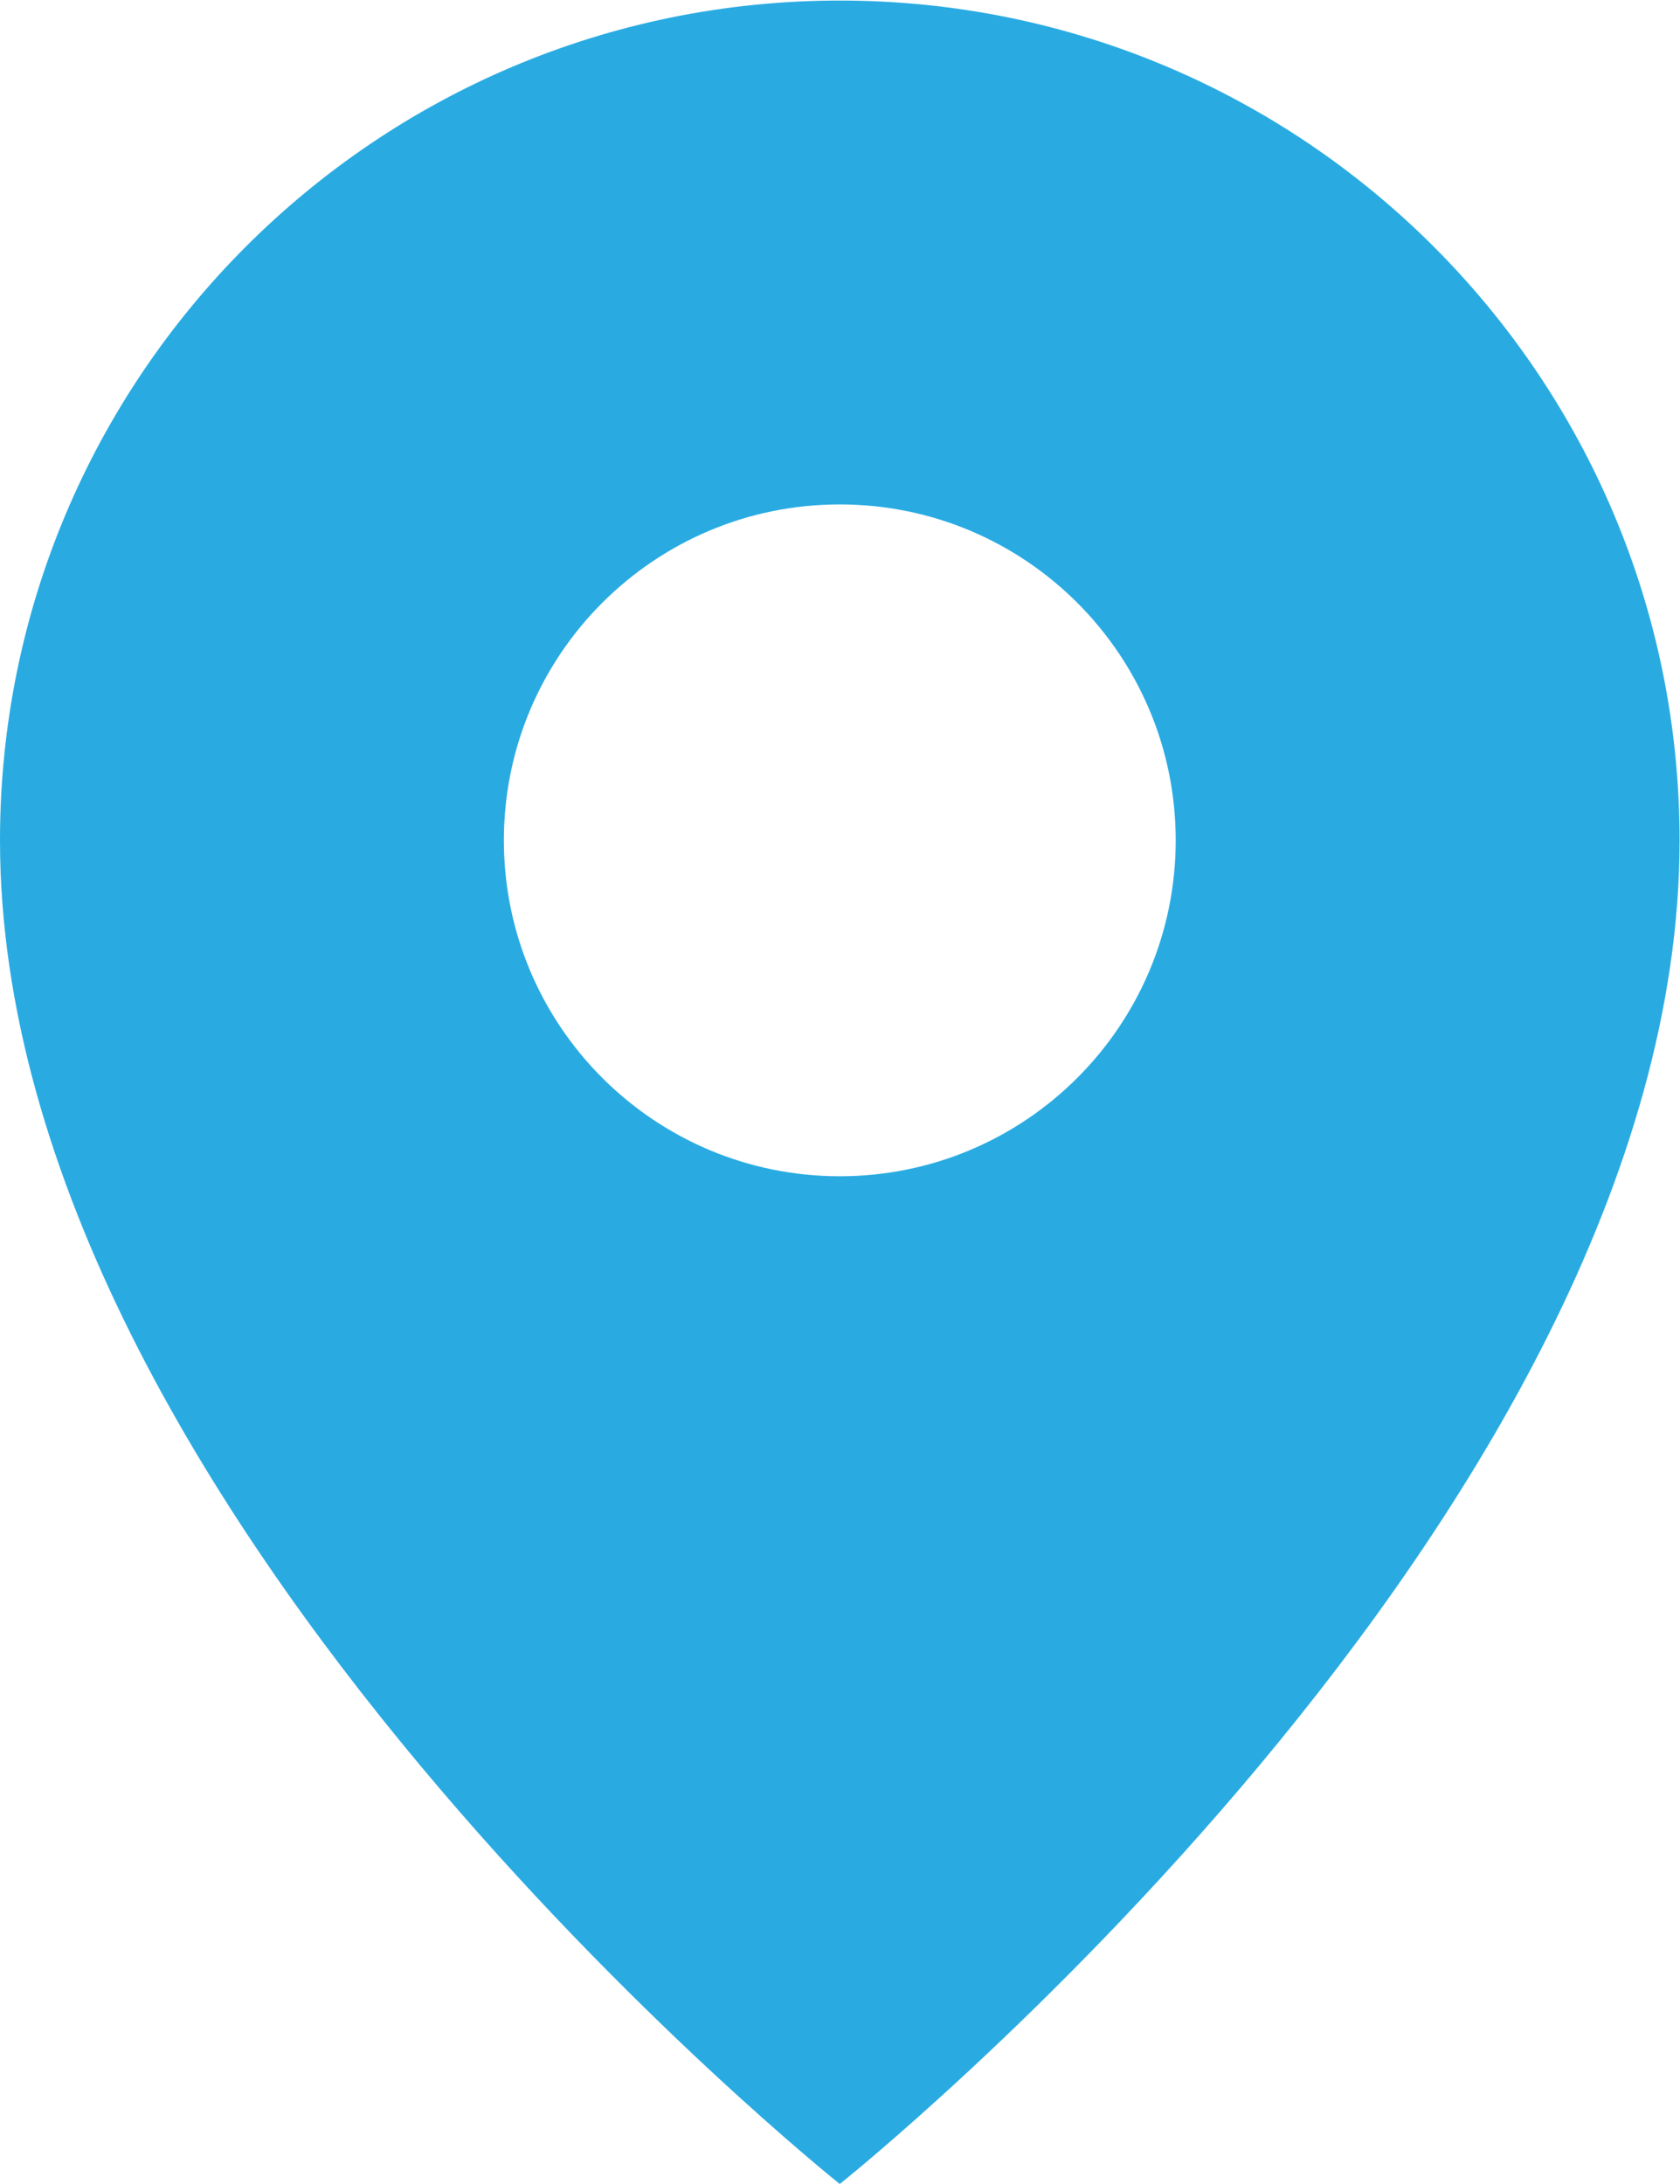 <?xml version="1.0" encoding="UTF-8" standalone="no"?>
<svg
   xmlns:dc="http://purl.org/dc/elements/1.1/"
   xmlns:cc="http://creativecommons.org/ns#"
   xmlns:rdf="http://www.w3.org/1999/02/22-rdf-syntax-ns#"
   xmlns:svg="http://www.w3.org/2000/svg"
   xmlns="http://www.w3.org/2000/svg"
   viewBox="0 0 106.667 138.667"
   height="138.667"
   width="106.667"
   xml:space="preserve"
   id="svg2"
   version="1.1"><defs
     id="defs6"><clipPath
       id="clipPath18"
       clipPathUnits="userSpaceOnUse"><path
         id="path16"
         d="M 0,104 H 80 V 0 H 0 Z" /></clipPath></defs><g
     transform="matrix(1.333,0,0,-1.333,0,138.667)"
     id="g10"><g
       id="g12"><g
         clip-path="url(#clipPath18)"
         id="g14"><g
           transform="translate(40,48)"
           id="g20"><path
             id="path22"
             style="fill:#29abe2;fill-opacity:1;fill-rule:nonzero;stroke:none"
             d="m 0,0 c -8.836,0 -16,7.164 -16,16 0,8.836 7.164,16 16,16 C 8.836,32 16,24.836 16,16 16,7.164 8.836,0 0,0 m 0,56 c -22.091,0 -40,-17.908 -40,-40 0,-32.125 40,-64 40,-64 0,0 40,31.875 40,64 0,22.092 -17.909,40 -40,40" /></g></g></g></g></svg>

